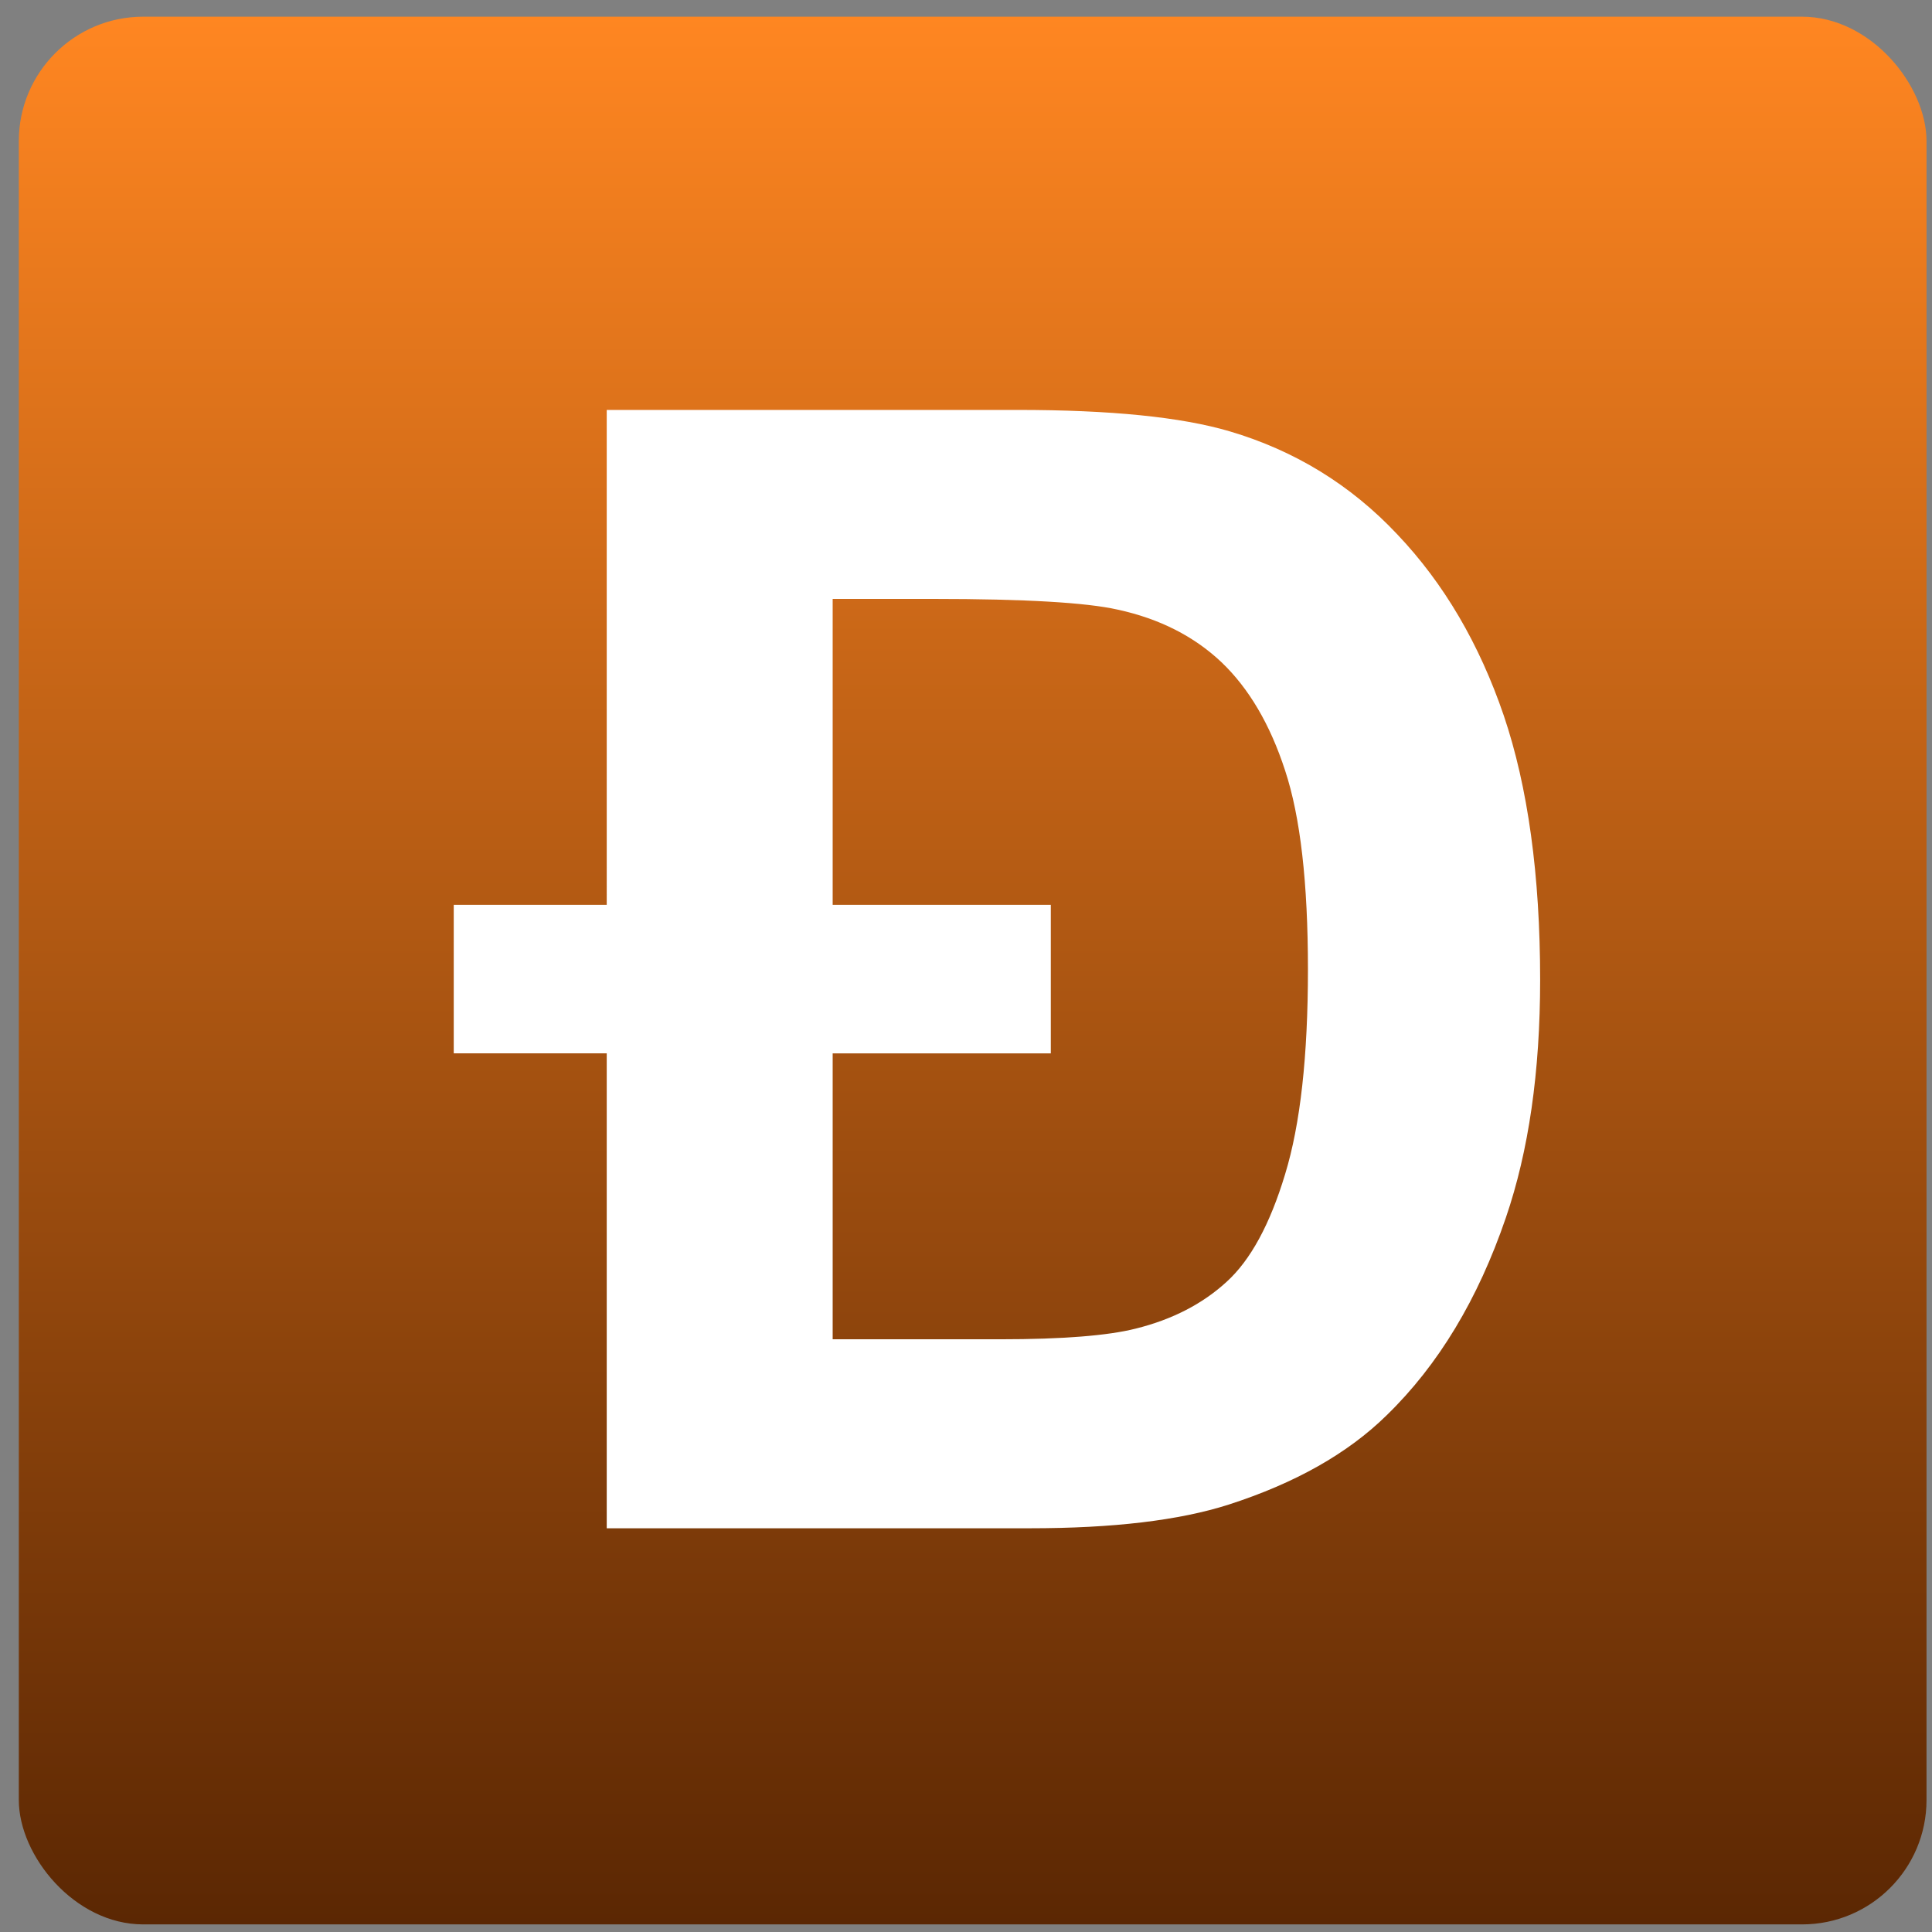 <svg width="91" height="91" fill="none" xmlns="http://www.w3.org/2000/svg"><rect width="100%" height="100%" fill="#808080" stroke="none"/><rect x=".886" y=".786" width="89.856" height="89.856" rx="5.86" fill="url(#a)"/><path d="M28.578 19.308H47.93c4.367 0 7.695.332 9.982 1.006 3.07.907 5.713 2.526 7.902 4.855 2.202 2.318 3.866 5.163 5.016 8.534 1.137 3.36 1.713 7.517 1.713 12.446 0 4.34-.539 8.068-1.615 11.207-1.31 3.838-3.18 6.94-5.615 9.306-1.835 1.803-4.318 3.2-7.438 4.206-2.336.748-5.456 1.116-9.37 1.116H28.578v-22.37h-7.206V42.62h7.206V19.308ZM39.22 42.62h10.275v6.995H39.22v13.467h7.89c2.949 0 5.077-.172 6.386-.503 1.725-.429 3.144-1.165 4.27-2.195 1.137-1.03 2.054-2.722 2.764-5.076.721-2.354 1.076-5.579 1.076-9.65 0-4.07-.355-7.185-1.076-9.367-.71-2.183-1.713-3.875-2.997-5.1-1.285-1.215-2.912-2.049-4.894-2.478-1.467-.331-4.367-.503-8.673-.503H39.22v14.41Z" fill="#fff"/><defs><linearGradient id="a" x1="45.814" y1=".786" x2="45.814" y2="90.642" gradientUnits="userSpaceOnUse"><stop stop-color="#FF8621"/><stop offset="1" stop-color="#5B2703"/></linearGradient></defs></svg>